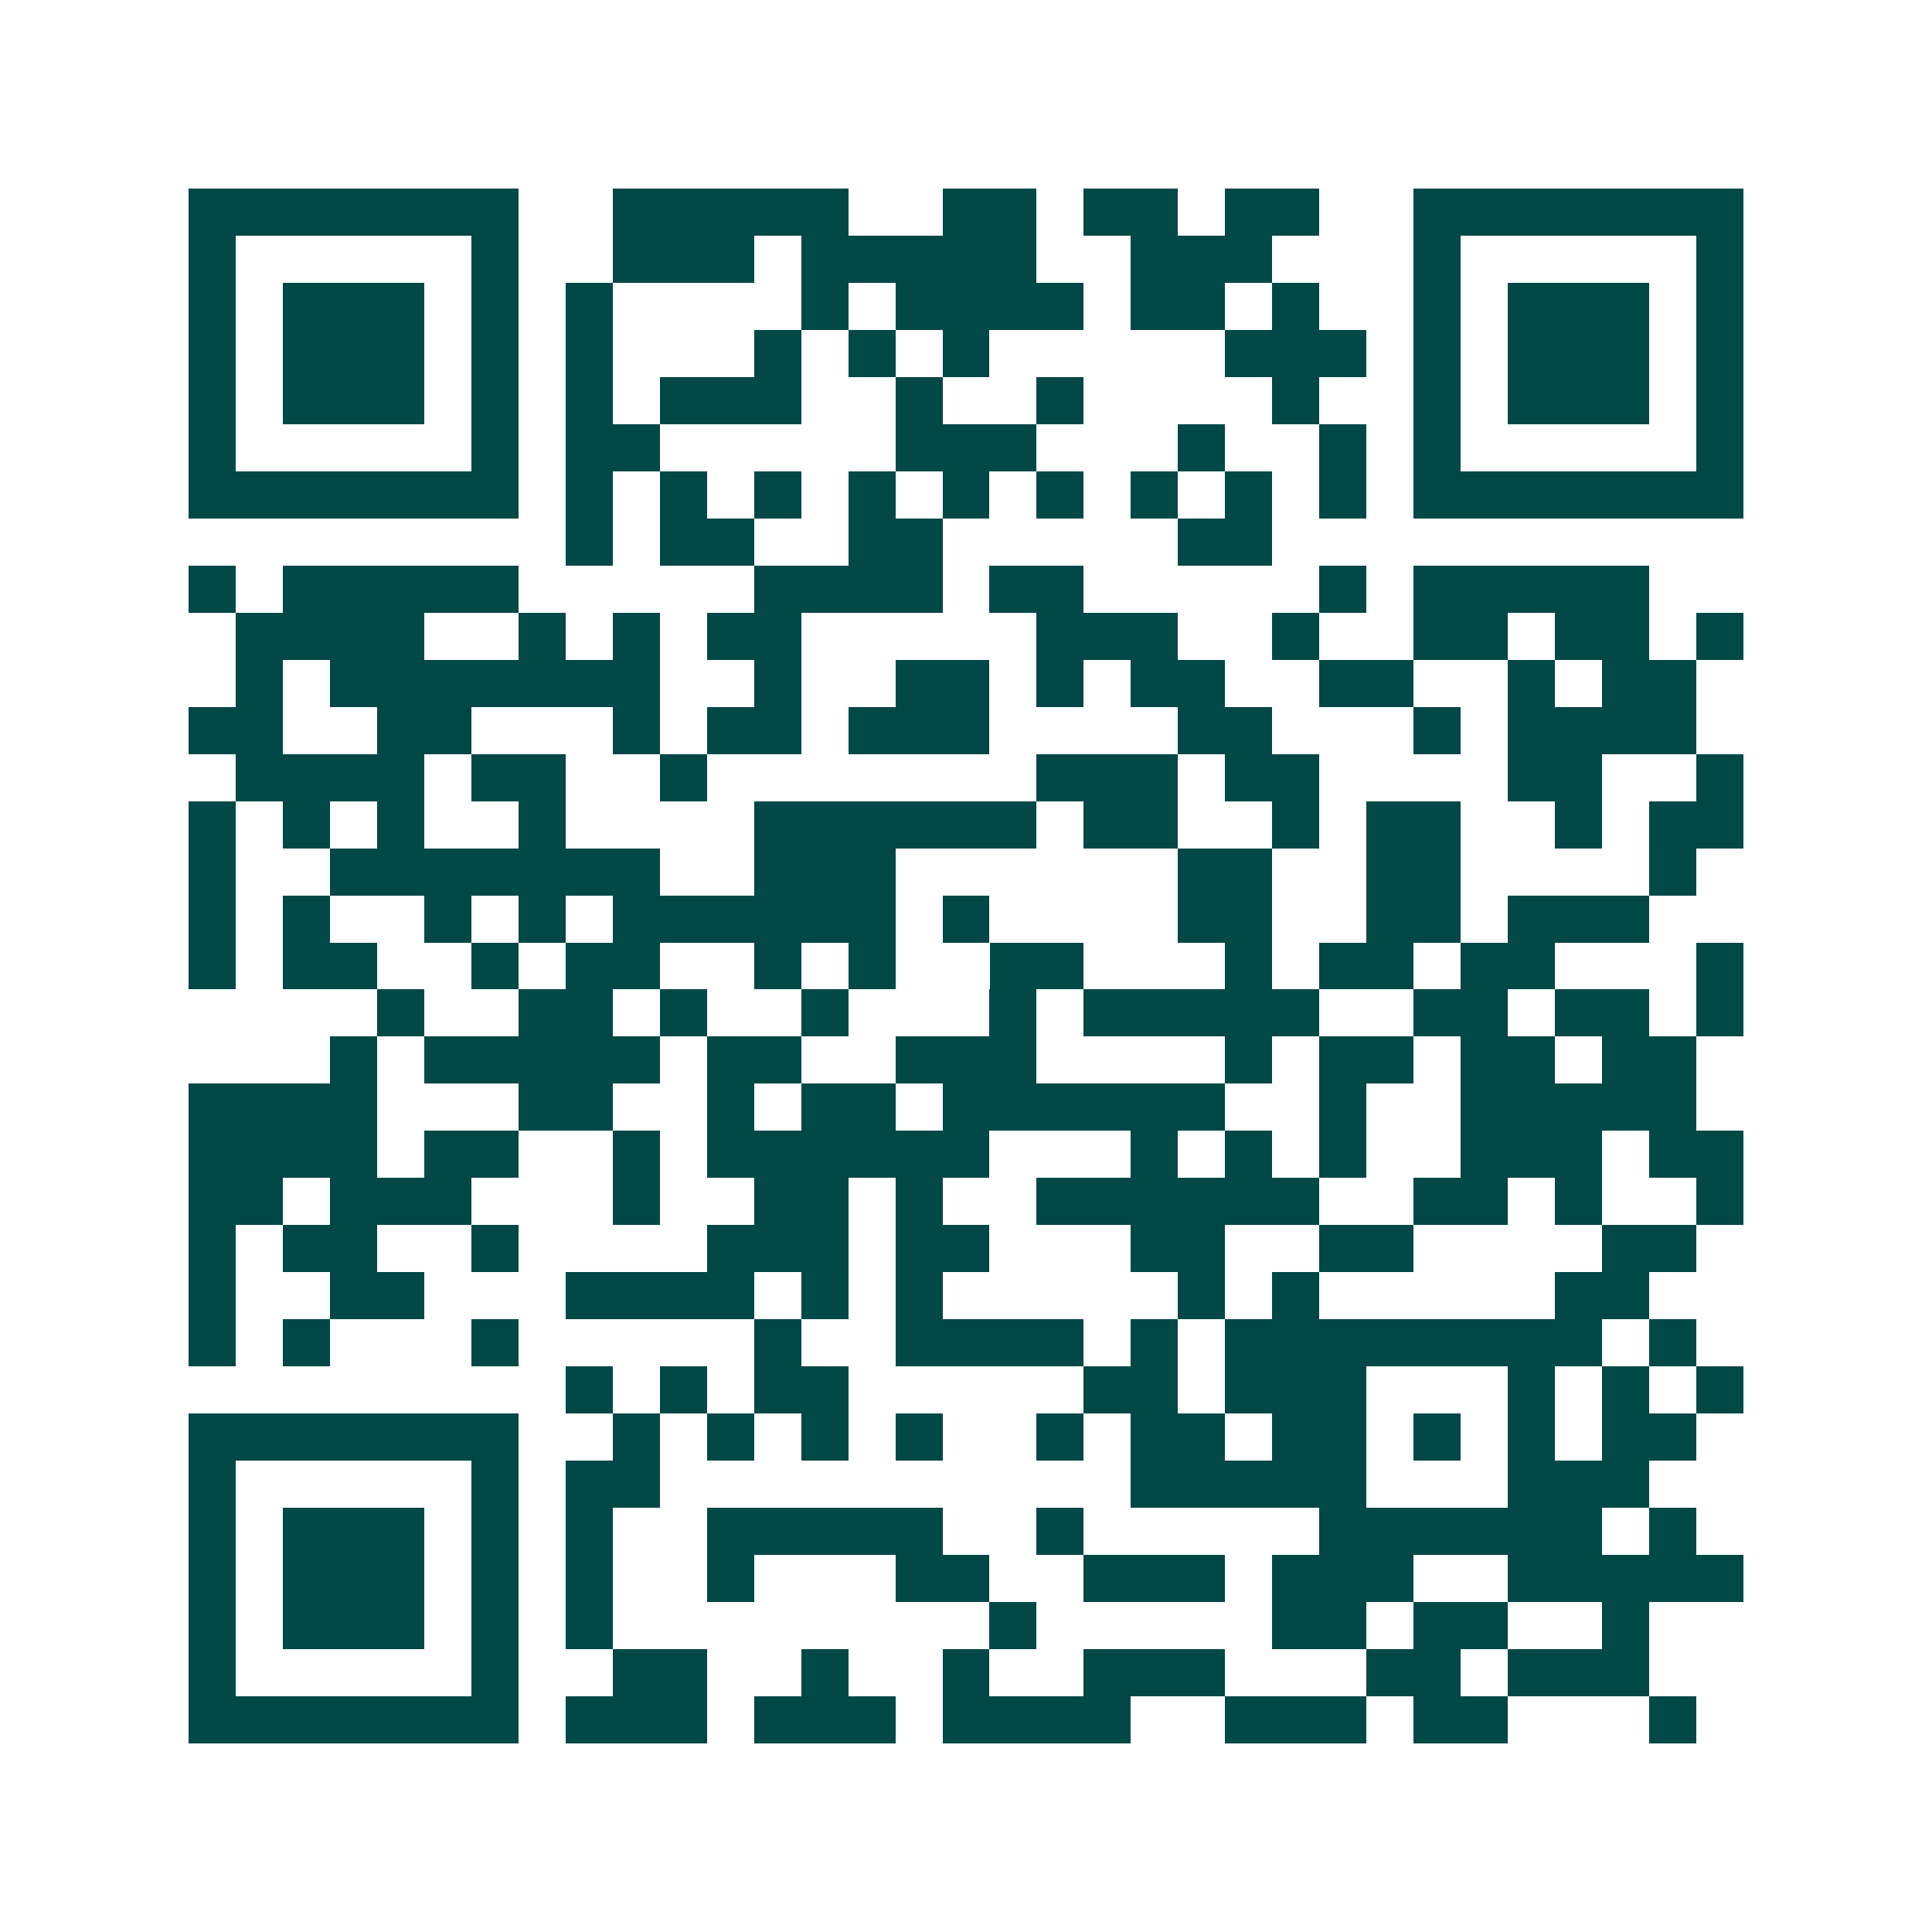 <svg xmlns="http://www.w3.org/2000/svg" width="200" height="200" viewBox="0 0 41 41" shape-rendering="crispEdges"><path fill="#ffffff" d="M0 0h41v41H0z"/><path stroke="#014847" d="M4 4.5h7m2 0h5m2 0h2m1 0h2m1 0h2m2 0h7M4 5.5h1m5 0h1m2 0h3m1 0h5m2 0h3m3 0h1m5 0h1M4 6.5h1m1 0h3m1 0h1m1 0h1m4 0h1m1 0h4m1 0h2m1 0h1m2 0h1m1 0h3m1 0h1M4 7.5h1m1 0h3m1 0h1m1 0h1m3 0h1m1 0h1m1 0h1m5 0h3m1 0h1m1 0h3m1 0h1M4 8.5h1m1 0h3m1 0h1m1 0h1m1 0h3m2 0h1m2 0h1m4 0h1m2 0h1m1 0h3m1 0h1M4 9.5h1m5 0h1m1 0h2m5 0h3m3 0h1m2 0h1m1 0h1m5 0h1M4 10.5h7m1 0h1m1 0h1m1 0h1m1 0h1m1 0h1m1 0h1m1 0h1m1 0h1m1 0h1m1 0h7M12 11.5h1m1 0h2m2 0h2m5 0h2M4 12.5h1m1 0h5m5 0h4m1 0h2m5 0h1m1 0h5M5 13.5h4m2 0h1m1 0h1m1 0h2m5 0h3m2 0h1m2 0h2m1 0h2m1 0h1M5 14.5h1m1 0h7m2 0h1m2 0h2m1 0h1m1 0h2m2 0h2m2 0h1m1 0h2M4 15.5h2m2 0h2m3 0h1m1 0h2m1 0h3m4 0h2m3 0h1m1 0h4M5 16.5h4m1 0h2m2 0h1m7 0h3m1 0h2m4 0h2m2 0h1M4 17.5h1m1 0h1m1 0h1m2 0h1m4 0h6m1 0h2m2 0h1m1 0h2m2 0h1m1 0h2M4 18.5h1m2 0h7m2 0h3m6 0h2m2 0h2m4 0h1M4 19.5h1m1 0h1m2 0h1m1 0h1m1 0h6m1 0h1m4 0h2m2 0h2m1 0h3M4 20.5h1m1 0h2m2 0h1m1 0h2m2 0h1m1 0h1m2 0h2m3 0h1m1 0h2m1 0h2m3 0h1M8 21.5h1m2 0h2m1 0h1m2 0h1m3 0h1m1 0h5m2 0h2m1 0h2m1 0h1M7 22.5h1m1 0h5m1 0h2m2 0h3m4 0h1m1 0h2m1 0h2m1 0h2M4 23.5h4m3 0h2m2 0h1m1 0h2m1 0h6m2 0h1m2 0h5M4 24.5h4m1 0h2m2 0h1m1 0h6m3 0h1m1 0h1m1 0h1m2 0h3m1 0h2M4 25.5h2m1 0h3m3 0h1m2 0h2m1 0h1m2 0h6m2 0h2m1 0h1m2 0h1M4 26.5h1m1 0h2m2 0h1m4 0h3m1 0h2m3 0h2m2 0h2m4 0h2M4 27.5h1m2 0h2m3 0h4m1 0h1m1 0h1m5 0h1m1 0h1m5 0h2M4 28.5h1m1 0h1m3 0h1m5 0h1m2 0h4m1 0h1m1 0h8m1 0h1M12 29.5h1m1 0h1m1 0h2m5 0h2m1 0h3m3 0h1m1 0h1m1 0h1M4 30.5h7m2 0h1m1 0h1m1 0h1m1 0h1m2 0h1m1 0h2m1 0h2m1 0h1m1 0h1m1 0h2M4 31.5h1m5 0h1m1 0h2m10 0h5m3 0h3M4 32.5h1m1 0h3m1 0h1m1 0h1m2 0h5m2 0h1m5 0h6m1 0h1M4 33.5h1m1 0h3m1 0h1m1 0h1m2 0h1m3 0h2m2 0h3m1 0h3m2 0h5M4 34.5h1m1 0h3m1 0h1m1 0h1m8 0h1m5 0h2m1 0h2m2 0h1M4 35.5h1m5 0h1m2 0h2m2 0h1m2 0h1m2 0h3m3 0h2m1 0h3M4 36.5h7m1 0h3m1 0h3m1 0h4m2 0h3m1 0h2m3 0h1"/></svg>
